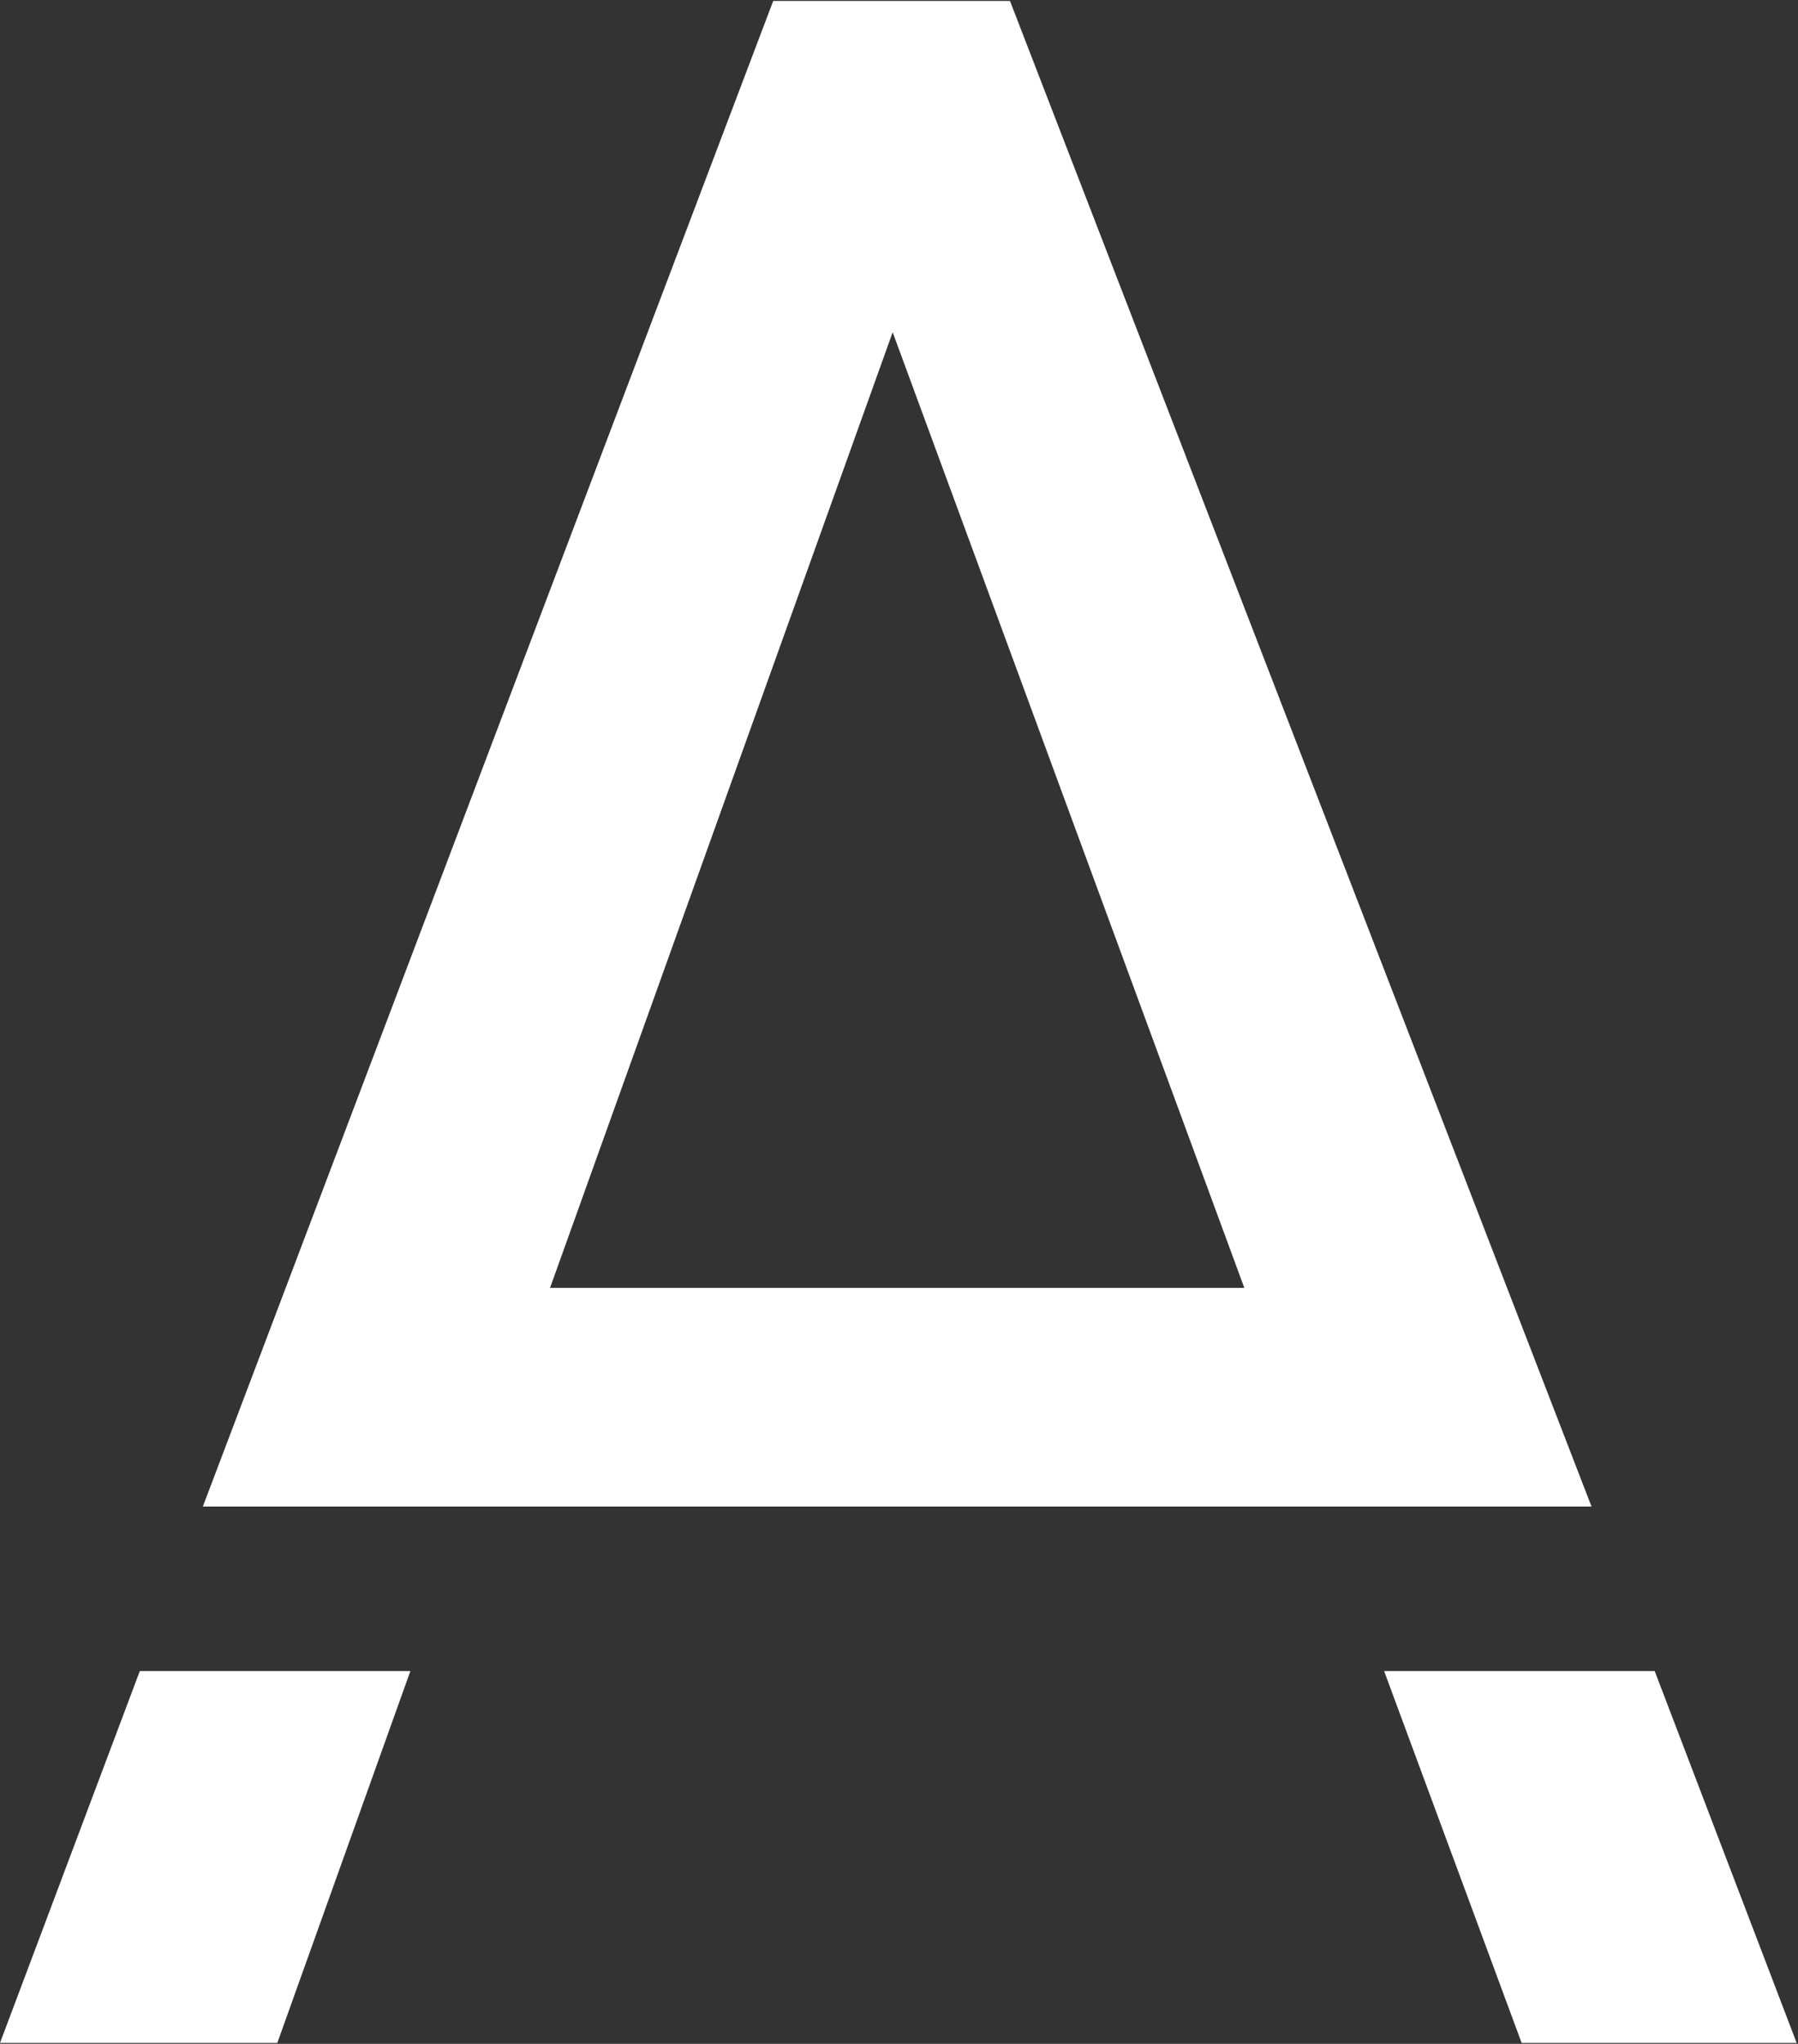 <svg version="1.2" xmlns="http://www.w3.org/2000/svg" viewBox="0 0 1335 1517" width="1335" height="1517">
	<rect x="0" y="0" width="1335" height="1517" fill="#333333" stroke="none"/>
	<title>adevinta-logo-blue-svg</title>
	<style>
		.s0 { fill: #ffffff } 
	</style>
	<g id="Layer_2_1_">
		<g id="LOGO">
			<path id="Layer" fill-rule="evenodd" class="s0" d="m1181.7 1118.2h-1031.1l423.5-1117.5h175.8zm-773.3-162.3h515.5l-261.1-709.3zm820.2 284.4l105.4 276h-204.2l-102.1-276zm-1124.8 0h200.9l-98.8 276h-205.9z"/>
		</g>
	</g>
</svg>